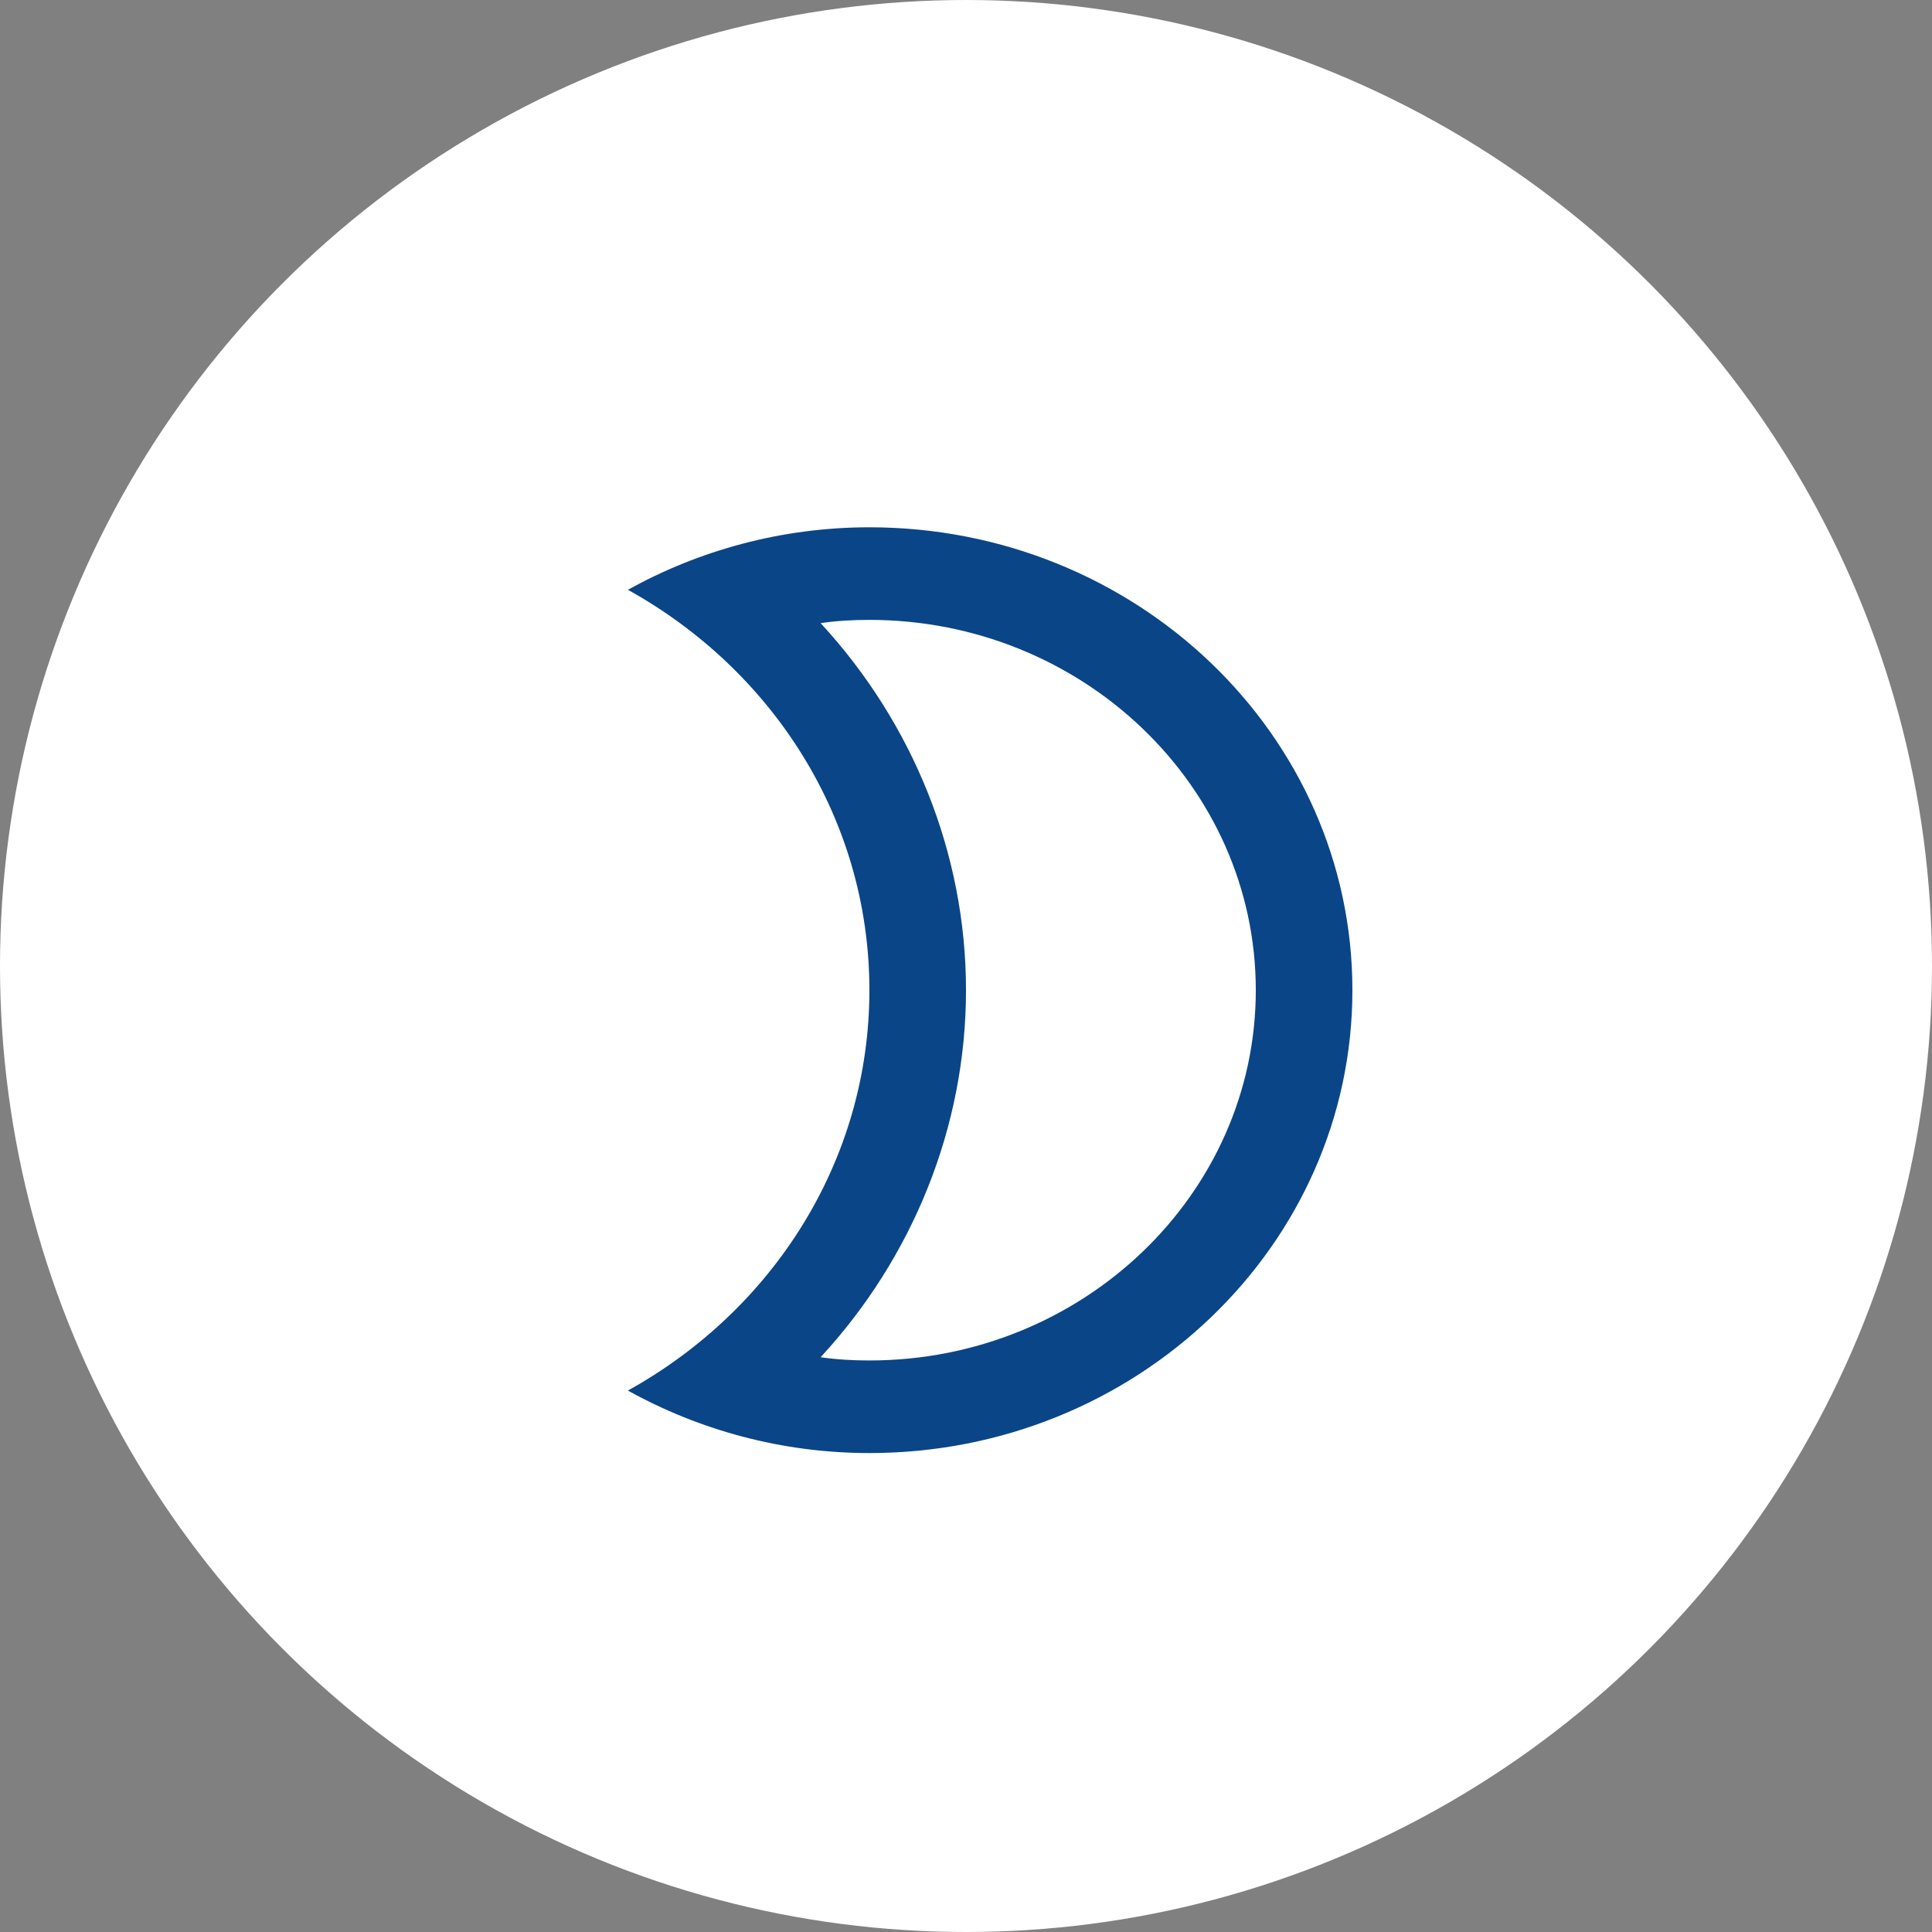 <?xml version="1.0" encoding="UTF-8"?> <svg xmlns="http://www.w3.org/2000/svg" width="40" height="40" viewBox="0 0 40 40" fill="none"><rect x="0" y="0" width="40" height="40" fill="#808080" stroke="none"/><circle cx="20" cy="20" r="20" fill="white"></circle><g clip-path="url(#clip0_2959_10743)"><path d="M18 12.834C22.41 12.834 26 16.274 26 20.5C26 24.727 22.41 28.167 18 28.167C17.66 28.167 17.32 28.148 16.99 28.1C18.9 26.03 20 23.327 20 20.5C20 17.673 18.9 14.971 16.99 12.901C17.32 12.853 17.66 12.834 18 12.834ZM18 10.917C16.18 10.917 14.47 11.396 13 12.211C15.99 13.869 18 16.954 18 20.5C18 24.046 15.99 27.132 13 28.79C14.47 29.605 16.18 30.084 18 30.084C23.52 30.084 28 25.79 28 20.5C28 15.21 23.52 10.917 18 10.917Z" fill="#0A4587"></path></g><defs><clipPath id="clip0_2959_10743"><rect width="24" height="23" fill="white" transform="translate(8 9)"></rect></clipPath></defs></svg> 